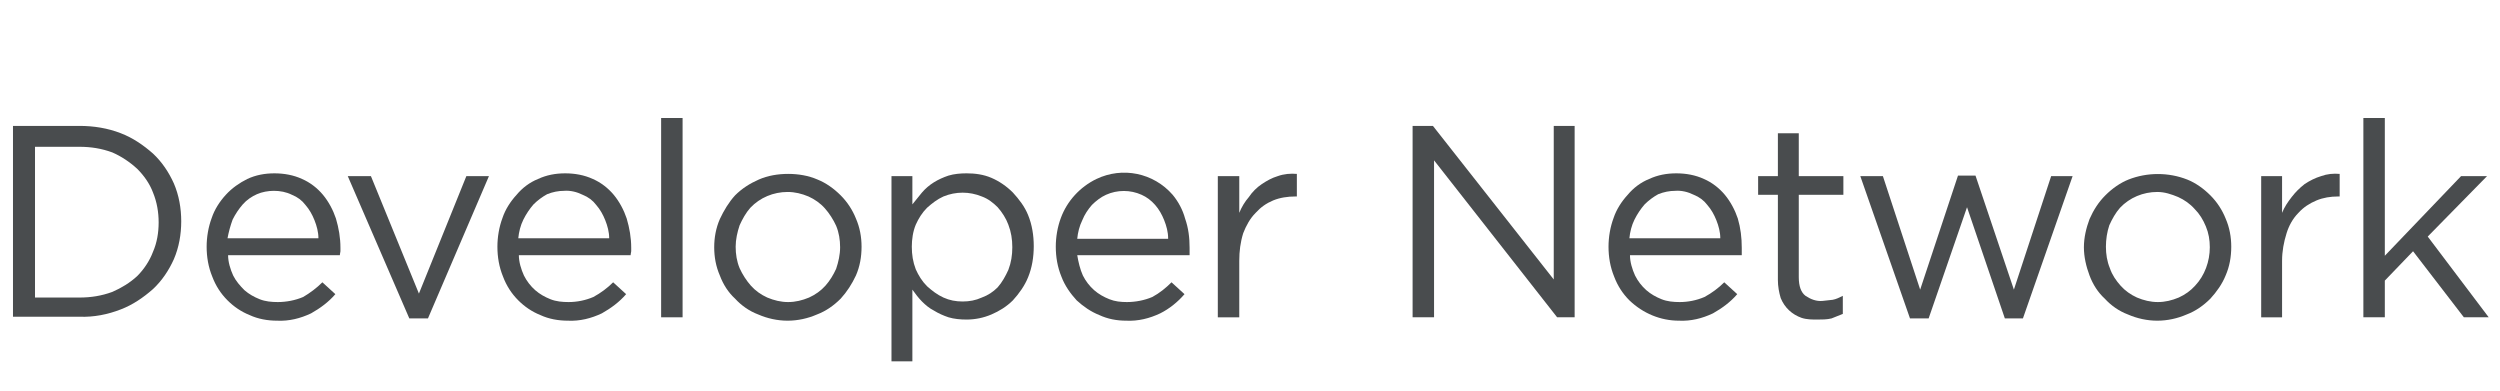 <?xml version="1.0" encoding="UTF-8"?>
<svg xmlns="http://www.w3.org/2000/svg" version="1.1" viewBox="0 0 442.8 69.2">
  <defs>
    <style>
      .cls-1 {
        fill: #494c4e;
      }
    </style>
  </defs>
  <!-- Generator: Adobe Illustrator 28.6.0, SVG Export Plug-In . SVG Version: 1.2.0 Build 709)  -->
  <g>
    <g id="oclc-devnet-lockup">
      <path class="cls-1" d="M2.3,22.3h11.8c2.5,0,5,.4,7.3,1.3,2.1.8,4,2.1,5.7,3.6,1.6,1.5,2.8,3.3,3.7,5.3.9,2.1,1.3,4.4,1.3,6.7h0c0,2.3-.4,4.6-1.3,6.7-.9,2-2.1,3.8-3.7,5.3-1.7,1.5-3.6,2.8-5.7,3.6-2.3.9-4.8,1.4-7.3,1.3H2.3V22.3ZM14.1,52.7c2,0,3.9-.3,5.8-1,1.6-.7,3.1-1.6,4.4-2.8,1.2-1.2,2.2-2.7,2.8-4.3.7-1.6,1-3.4,1-5.2h0c0-1.8-.3-3.6-1-5.3-.6-1.6-1.6-3-2.8-4.2-1.3-1.2-2.8-2.2-4.4-2.9-1.9-.7-3.8-1-5.8-1h-7.9v26.7h7.9Z"/>
      <path class="cls-1" d="M41.3,48.8c.5,1,1.2,1.8,2,2.6.8.7,1.7,1.2,2.7,1.6,1,.4,2.1.5,3.2.5,1.5,0,3.1-.3,4.5-.9,1.2-.7,2.4-1.6,3.4-2.6l2.3,2.1c-1.2,1.4-2.7,2.5-4.3,3.4-1.9.9-3.9,1.4-6,1.3-1.7,0-3.4-.3-4.9-1-1.5-.6-2.8-1.5-3.9-2.6-1.2-1.2-2.1-2.6-2.7-4.2-.7-1.7-1-3.5-1-5.3,0-1.7.3-3.5.9-5.1.5-1.5,1.4-2.9,2.5-4.1,1.1-1.2,2.4-2.1,3.8-2.8,1.5-.7,3.1-1,4.8-1,1.7,0,3.4.3,4.9,1,1.4.6,2.7,1.6,3.7,2.8,1,1.2,1.8,2.7,2.3,4.2.5,1.7.8,3.4.8,5.2v.6c0,.2-.1.4-.1.7h-19.8c0,1.2.4,2.5.9,3.6ZM56.4,42.2c0-1.1-.3-2.2-.7-3.2-.4-1-.9-1.9-1.6-2.7-.6-.8-1.4-1.4-2.4-1.8-1-.5-2.1-.7-3.2-.7-1,0-2.1.2-3,.6-.9.4-1.8,1-2.5,1.8-.7.8-1.3,1.7-1.8,2.7-.4,1.1-.7,2.2-.9,3.3h16.1Z"/>
      <path class="cls-1" d="M61.6,31.2h4.1l8.5,20.8,8.4-20.8h4l-10.8,25.2h-3.3l-10.9-25.2Z"/>
      <path class="cls-1" d="M92.8,48.8c.5,1,1.2,1.9,2,2.6.8.7,1.7,1.2,2.7,1.6,1,.4,2.1.5,3.2.5,1.5,0,3-.3,4.4-.9,1.3-.7,2.5-1.6,3.5-2.6l2.3,2.1c-1.2,1.4-2.7,2.5-4.3,3.4-1.9.9-3.9,1.4-6,1.3-1.7,0-3.4-.3-4.9-1-1.5-.6-2.8-1.5-3.9-2.6-1.2-1.2-2.1-2.6-2.7-4.2-.7-1.7-1-3.5-1-5.3,0-1.7.3-3.5.9-5.1.5-1.5,1.4-2.9,2.5-4.1,1-1.2,2.3-2.2,3.8-2.8,1.5-.7,3.1-1,4.8-1,1.7,0,3.4.3,4.9,1,1.4.6,2.7,1.6,3.7,2.8,1,1.2,1.8,2.7,2.3,4.2.5,1.7.8,3.4.8,5.2v.6c0,.2-.1.4-.1.7h-19.8c0,1.2.4,2.5.9,3.6ZM107.9,42.2c0-1.1-.3-2.2-.7-3.2-.4-1-.9-1.9-1.6-2.7-.6-.8-1.4-1.4-2.4-1.8-1-.5-2.2-.8-3.3-.7-1,0-2,.2-3,.6-.9.5-1.7,1.1-2.4,1.8-.7.8-1.3,1.7-1.8,2.7-.5,1-.8,2.2-.9,3.3h16.1Z"/>
      <path class="cls-1" d="M117.1,20.9h3.8v35.3h-3.8V20.9Z"/>
      <path class="cls-1" d="M139.5,56.8c-1.8,0-3.6-.4-5.2-1.1-1.6-.6-3-1.6-4.1-2.8-1.2-1.1-2.1-2.5-2.7-4.1-.7-1.6-1-3.3-1-5h0c0-1.7.3-3.4,1-5,.7-1.5,1.6-3,2.7-4.2,1.2-1.2,2.6-2.1,4.2-2.8,1.6-.7,3.4-1,5.2-1,1.8,0,3.6.3,5.2,1,1.5.6,2.9,1.6,4.1,2.8,1.2,1.2,2.1,2.6,2.7,4.1.7,1.6,1,3.3,1,5h0c0,1.8-.3,3.5-1,5.1-.7,1.5-1.6,2.9-2.7,4.1-1.2,1.2-2.6,2.2-4.2,2.8-1.6.7-3.4,1.1-5.2,1.1ZM139.6,53.5c1.3,0,2.5-.3,3.7-.8,1.1-.5,2.1-1.2,2.9-2.1.8-.9,1.4-1.9,1.9-3,.4-1.2.7-2.5.7-3.8h0c0-1.3-.2-2.6-.7-3.8-.5-1.1-1.2-2.2-2-3.1-.8-.9-1.8-1.6-2.9-2.1-1.2-.5-2.4-.8-3.7-.8-2.5,0-4.9,1-6.6,2.8-.8.9-1.4,2-1.9,3.1-.4,1.2-.7,2.5-.7,3.8h0c0,1.3.2,2.6.7,3.8.5,1.1,1.2,2.2,2,3.1.8.9,1.8,1.6,2.9,2.1,1.2.5,2.4.8,3.7.8Z"/>
      <path class="cls-1" d="M157.9,31.2h3.7v5l1.7-2.1c.6-.7,1.3-1.3,2.1-1.8.8-.5,1.7-.9,2.6-1.2,1-.3,2.1-.4,3.2-.4,1.5,0,3,.2,4.4.8,1.4.6,2.7,1.5,3.8,2.6,1.1,1.2,2.1,2.5,2.7,4,.7,1.7,1,3.6,1,5.5h0c0,1.9-.3,3.8-1,5.5-.6,1.5-1.6,2.9-2.7,4.1-1.1,1.1-2.4,1.9-3.8,2.5-1.4.6-2.9.9-4.4.9-1.1,0-2.2-.1-3.2-.4-.9-.3-1.8-.7-2.6-1.2-.8-.4-1.5-1-2.1-1.6-.6-.6-1.2-1.4-1.7-2.1v12.7h-3.7V31.2ZM170.5,53.4c1.2,0,2.3-.2,3.4-.7,1.1-.4,2-1,2.8-1.8.8-.9,1.4-2,1.9-3.1.5-1.3.7-2.6.7-4h0c0-1.4-.2-2.7-.7-4-.4-1.1-1.1-2.2-1.9-3.1-.8-.8-1.7-1.5-2.8-1.9-2.2-.9-4.6-.9-6.8,0-1.1.5-2,1.2-2.9,2-.9.9-1.5,1.9-2,3-.5,1.2-.7,2.6-.7,3.9h0c0,1.4.2,2.7.7,4,.5,1.1,1.1,2.1,2,3,.9.8,1.8,1.5,2.9,2,1.1.5,2.2.7,3.4.7Z"/>
      <path class="cls-1" d="M191.8,48.8c.5,1,1.2,1.9,2,2.6.8.7,1.7,1.2,2.7,1.6,1,.4,2,.5,3.1.5,1.5,0,3.1-.3,4.5-.9,1.3-.7,2.4-1.6,3.4-2.6l2.3,2.1c-1.2,1.4-2.7,2.6-4.3,3.4-1.9.9-3.9,1.4-6,1.3-1.7,0-3.3-.3-4.8-1-1.5-.6-2.8-1.5-4-2.6-1.1-1.2-2.1-2.6-2.7-4.2-.7-1.7-1-3.5-1-5.3,0-1.7.3-3.5.9-5.1,1.1-3,3.4-5.5,6.3-6.9,4.6-2.2,10.1-1.1,13.5,2.8,1,1.2,1.8,2.7,2.2,4.2.6,1.7.8,3.4.8,5.2v1.3h-19.9c.2,1.2.5,2.5,1,3.6ZM206.9,42.2c0-1.1-.3-2.2-.7-3.2-.4-1-.9-1.9-1.6-2.7-.7-.8-1.5-1.4-2.4-1.8-2-.9-4.3-.9-6.3,0-.9.4-1.8,1.1-2.5,1.8-.7.8-1.3,1.7-1.7,2.7-.5,1-.8,2.2-.9,3.3h16.1Z"/>
      <path class="cls-1" d="M215.7,31.2h3.8v6.5c.4-1,1-2,1.7-2.8.6-.9,1.4-1.7,2.3-2.3.9-.6,1.8-1.1,2.8-1.4,1.1-.4,2.3-.5,3.4-.4v4h-.3c-1.3,0-2.7.2-3.9.7-1.2.5-2.2,1.2-3.1,2.2-1,1-1.7,2.3-2.2,3.6-.5,1.6-.7,3.2-.7,4.9v10h-3.8v-25Z"/>
      <path class="cls-1" d="M250.2,22.3h3.6l21.4,27.2v-27.2h3.7v33.9h-3.1l-21.8-27.8v27.8h-3.8V22.3Z"/>
      <path class="cls-1" d="M289.6,48.8c.5,1,1.2,1.9,2,2.6.8.7,1.7,1.2,2.7,1.6,1,.4,2.1.5,3.2.5,1.5,0,3-.3,4.4-.9,1.3-.7,2.5-1.6,3.5-2.6l2.3,2.1c-1.2,1.4-2.7,2.5-4.3,3.4-1.9.9-3.9,1.4-6,1.3-3.3,0-6.4-1.3-8.8-3.6-1.2-1.2-2.1-2.6-2.7-4.2-.7-1.7-1-3.5-1-5.3,0-1.7.3-3.5.9-5.1.5-1.5,1.4-2.9,2.5-4.1,1-1.2,2.3-2.2,3.8-2.8,1.5-.7,3.1-1,4.8-1,1.7,0,3.4.3,4.9,1,1.4.6,2.7,1.6,3.7,2.8,1,1.2,1.8,2.7,2.3,4.2.5,1.7.7,3.4.7,5.2v1.3h-19.8c0,1.2.4,2.5.9,3.6ZM304.7,42.2c0-1.1-.3-2.2-.7-3.2-.4-1-.9-1.9-1.6-2.7-.6-.8-1.4-1.4-2.4-1.8-1-.5-2.2-.8-3.3-.7-1,0-2,.2-3,.6-.9.5-1.7,1.1-2.4,1.8-.7.8-1.3,1.7-1.8,2.7-.5,1-.8,2.2-.9,3.3h16.1Z"/>
      <path class="cls-1" d="M321.9,56.6c-.9,0-1.9,0-2.8-.3-1.7-.6-3-1.8-3.7-3.5-.3-1-.5-2.1-.5-3.2v-15.1h-3.5v-3.3h3.5v-7.6h3.7v7.6h7.9v3.3h-7.9v14.6c0,1.6.4,2.7,1.2,3.3.9.6,1.9,1,3,.9l1.8-.2c.6-.1,1.2-.4,1.8-.7v3.2l-2,.8c-.8.2-1.7.2-2.5.2Z"/>
      <path class="cls-1" d="M329.5,31.2h4l6.6,20.1,6.7-20.2h3.1l6.8,20.2,6.6-20.1h3.8l-8.8,25.2h-3.2l-6.7-19.7-6.8,19.7h-3.3l-8.8-25.2Z"/>
      <path class="cls-1" d="M382.1,56.8c-1.8,0-3.6-.4-5.2-1.1-1.6-.6-3-1.6-4.1-2.8-1.2-1.1-2.1-2.5-2.7-4.1-.6-1.6-1-3.3-1-5h0c0-1.7.4-3.4,1-5,.7-1.6,1.6-3,2.8-4.2,1.2-1.2,2.6-2.2,4.1-2.8,3.3-1.3,7.1-1.3,10.4,0,1.5.6,2.9,1.6,4.1,2.8,1.2,1.2,2.1,2.6,2.7,4.1.7,1.6,1,3.3,1,5h0c0,1.8-.3,3.5-1,5.1-.6,1.5-1.6,2.9-2.7,4.1-1.2,1.2-2.6,2.2-4.2,2.8-1.6.7-3.4,1.1-5.2,1.1ZM382.2,53.5c1.3,0,2.5-.3,3.7-.8,1.1-.5,2.1-1.2,2.9-2.1,1.7-1.8,2.6-4.3,2.6-6.8h0c0-1.3-.2-2.5-.7-3.7-.5-1.2-1.1-2.2-2-3.1-.8-.9-1.8-1.6-2.9-2.1-1.2-.5-2.4-.9-3.7-.9-2.5,0-4.9,1-6.6,2.8-.8.9-1.4,2-1.9,3.1-.4,1.2-.6,2.5-.6,3.8h0c0,1.3.2,2.6.7,3.8.4,1.2,1.1,2.2,1.9,3.1.8.9,1.8,1.6,2.9,2.1,1.2.5,2.4.8,3.7.8Z"/>
      <path class="cls-1" d="M400.5,31.2h3.7v6.5c.4-1,1-1.9,1.7-2.8.7-.9,1.4-1.6,2.3-2.3.9-.6,1.9-1.1,2.9-1.4,1.1-.4,2.2-.5,3.3-.4v4h-.3c-1.3,0-2.6.2-3.8.7-1.2.5-2.3,1.2-3.2,2.2-1,1-1.7,2.3-2.1,3.6-.5,1.6-.8,3.2-.8,4.9v10h-3.7v-25Z"/>
      <path class="cls-1" d="M418.6,20.9h3.8v24.4l13.5-14.1h4.6l-10.5,10.7,10.8,14.3h-4.4l-9-11.7-5,5.2v6.5h-3.8V20.9Z"/>
    </g>
  </g>
</svg>